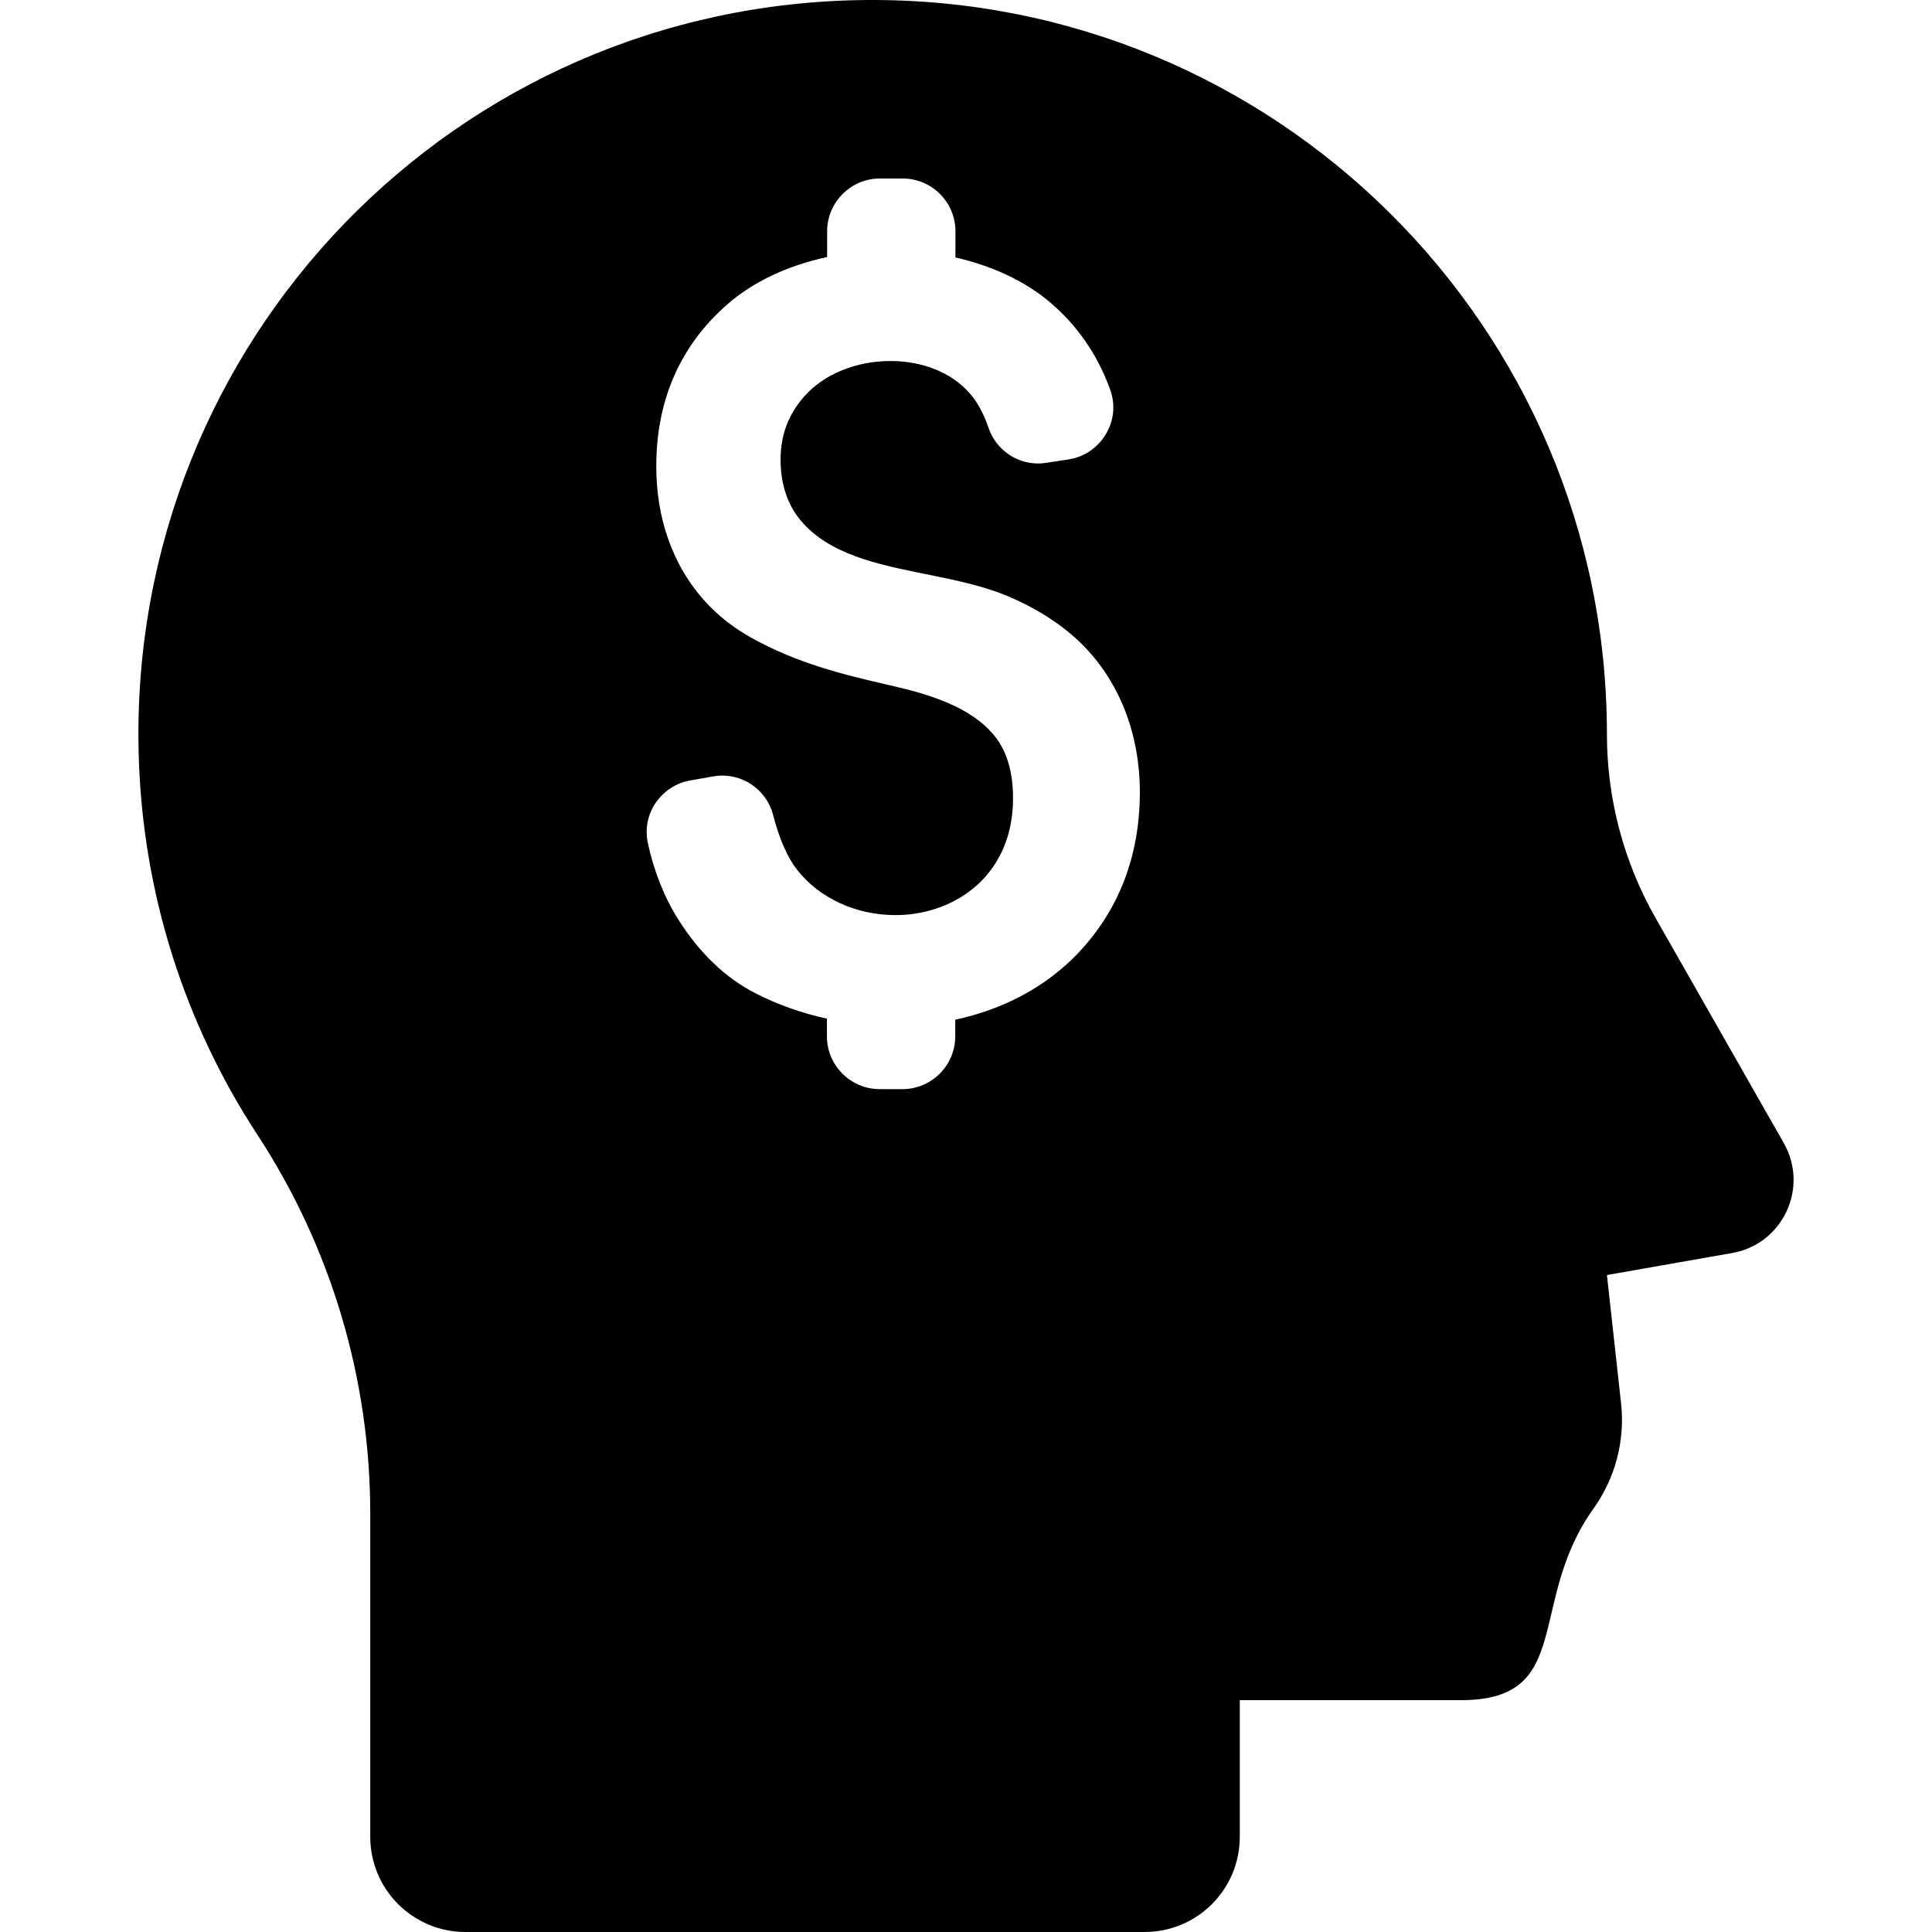 <?xml version="1.0" encoding="iso-8859-1"?>
<!-- Uploaded to: SVG Repo, www.svgrepo.com, Generator: SVG Repo Mixer Tools -->
<!DOCTYPE svg PUBLIC "-//W3C//DTD SVG 1.1//EN" "http://www.w3.org/Graphics/SVG/1.1/DTD/svg11.dtd">
<svg fill="#000000" version="1.1" id="Capa_1" xmlns="http://www.w3.org/2000/svg" xmlns:xlink="http://www.w3.org/1999/xlink" 
	 width="800px" height="800px" viewBox="0 0 912.511 912.511"
	 xml:space="preserve">
<g>
	<g>
		<path d="M781.974,433.611c-15.101-26.5-23-56.4-23-86.8l0,0c0-192.5-156.801-348.3-349.601-346.8
			c-194.2,1.5-348.5,161-343.9,355.2c1.6,66.7,22,128.7,56.2,180.9c34.7,53.1,53.2,115.199,53.2,178.699v152.7c0,24.9,20.1,45,45,45
			h320.7c24.9,0,45-20.1,45-45v-64.5h104.5c53.8,0,30.9-46.2,62.5-90.399c10.3-14.4,15-32,13.1-49.601l-6.699-60.8l59.199-10.4
			c23.801-4.199,36.301-30.699,24.4-51.8L781.974,433.611z M509.073,450.311c-14.9,15.601-34.9,26.4-57.9,31.301v7.899
			c0,13.7-11.199,24.9-24.899,24.9h-10.8c-13.7,0-24.9-11.2-24.9-24.9v-8.399c-12.1-2.601-23.5-6.7-34-12.101
			c-14-7.2-26.2-18.899-36.2-34.7c-6.6-10.5-11.5-22.699-14.399-36.199c-1.4-6.601-0.101-13.301,3.699-18.9
			c3.801-5.6,9.801-9.5,16.4-10.6l10.7-1.9c1.399-0.2,2.899-0.4,4.3-0.4c11.4,0,21.3,7.7,24.1,18.7c2.9,11.2,6.7,19.9,11.301,25.8
			c10.5,13.4,27.8,21.4,46.399,21.4c3.2,0,6.3-0.2,9.4-0.7c13.2-2,25-8.2,33.2-17.5c8.6-9.8,13-22.3,13-37.1
			c0-12.4-3-22.3-8.801-29.4c-11.1-13.7-30.899-19.6-48.699-23.7c-23.5-5.3-44.801-10.7-66.301-22.7c-14.3-8-25.5-19.2-33.199-33.3
			c-7.601-14-11.5-30-11.5-47.6c0-31.2,11.3-57,33.5-76.4c12.199-10.7,28.5-18.4,47.199-22.4v-12.2c0-13.7,11.2-24.9,24.9-24.9h10.8
			c13.7,0,24.9,11.2,24.9,24.9v12.4c17.2,3.9,32.399,11,44,20.6c13.3,11.1,23.1,25.2,29.1,41.9c2.5,6.9,1.8,14.6-2.1,21
			c-3.8,6.4-10.3,10.8-17.7,11.9l-10.5,1.6c-1.2,0.2-2.5,0.3-3.7,0.3c-10.7,0-20.1-6.8-23.5-16.9c-2.3-6.7-5.3-12.3-9.1-16.5
			c-8.5-9.6-22.101-15-37.2-15c-16.2,0-31.4,6.2-40.7,16.7c-7.5,8.5-11.2,18.2-11.2,29.9c0,11.4,3.2,21.1,9.4,28.6
			c13.5,16.2,36.6,20.9,58.9,25.4c13.8,2.8,28.1,5.6,40.699,11.2c13.5,5.9,24.7,13.4,33.4,22c8.8,8.8,15.6,19.3,20.3,31.3
			c4.601,11.9,7,24.9,7,38.7C538.273,404.411,528.474,429.911,509.073,450.311z"/>
	</g>
</g>
</svg>
